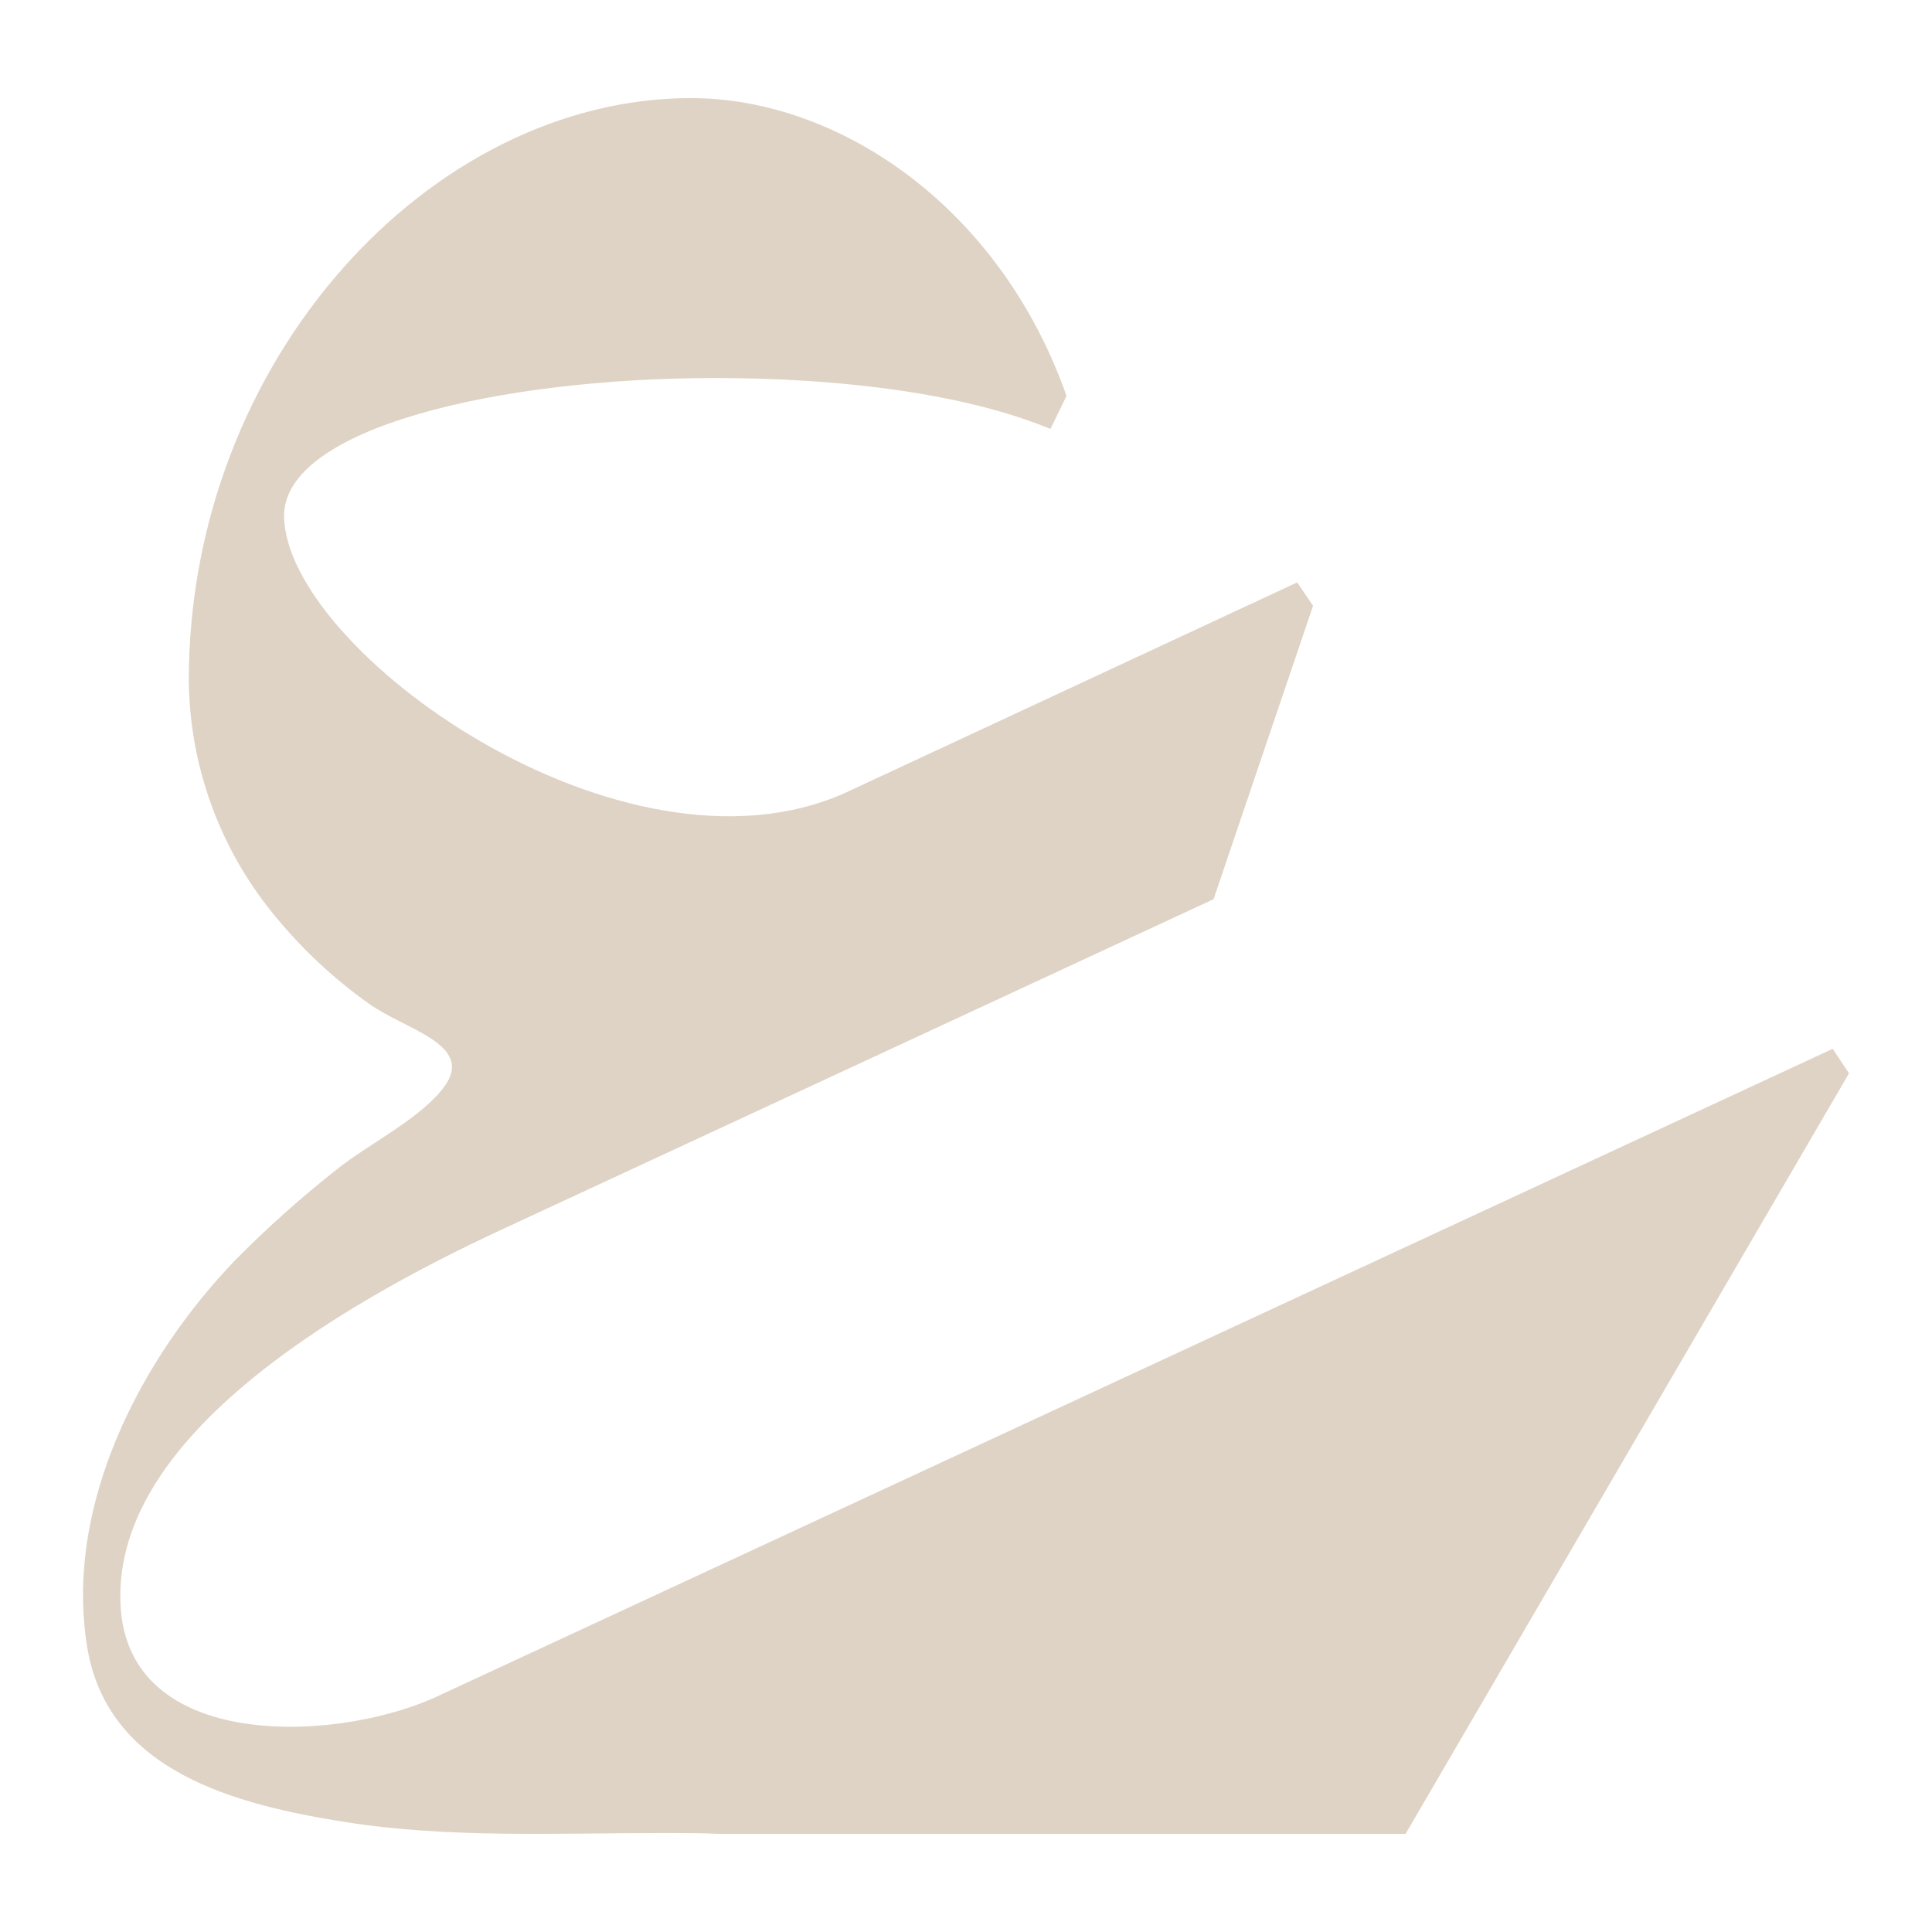 <?xml version="1.0" encoding="UTF-8"?>
<svg xmlns="http://www.w3.org/2000/svg" width="256" height="256" viewBox="0 0 256 256" fill="none">
  <path d="M160.805 119.147L173.988 80.267L171.88 77.172L111.919 105.093C82.425 118.216 37.779 86.083 37.64 68.353C37.64 56.72 66.091 50.089 94.797 50.089C111.456 50.089 127.905 52.159 139.188 56.836L141.32 52.462C132.493 27.379 111.131 13 91.553 13C57.032 13 25.013 47.669 25.013 90.202C25.138 101.45 29.068 112.322 36.157 121.031C39.834 125.582 44.113 129.606 48.877 132.991C53.673 136.435 62.917 138.366 58.909 143.927C55.874 148.161 48.784 151.605 44.683 154.909C40.031 158.566 35.605 162.506 31.431 166.706C18.665 179.852 8.424 199.536 11.575 218.383C14.355 234.81 31.315 239.138 45.679 241.418C59.326 243.605 73.876 242.884 88.032 242.884C90.465 242.884 92.874 242.884 95.307 243H186.244L245 142.228L242.845 138.971L58.631 224.456C45.656 230.854 17.622 232.413 16.024 213.404C14.17 191.044 44.382 173.174 66.508 162.913L160.805 119.147Z" fill="#DFD3C5"></path>
</svg>
